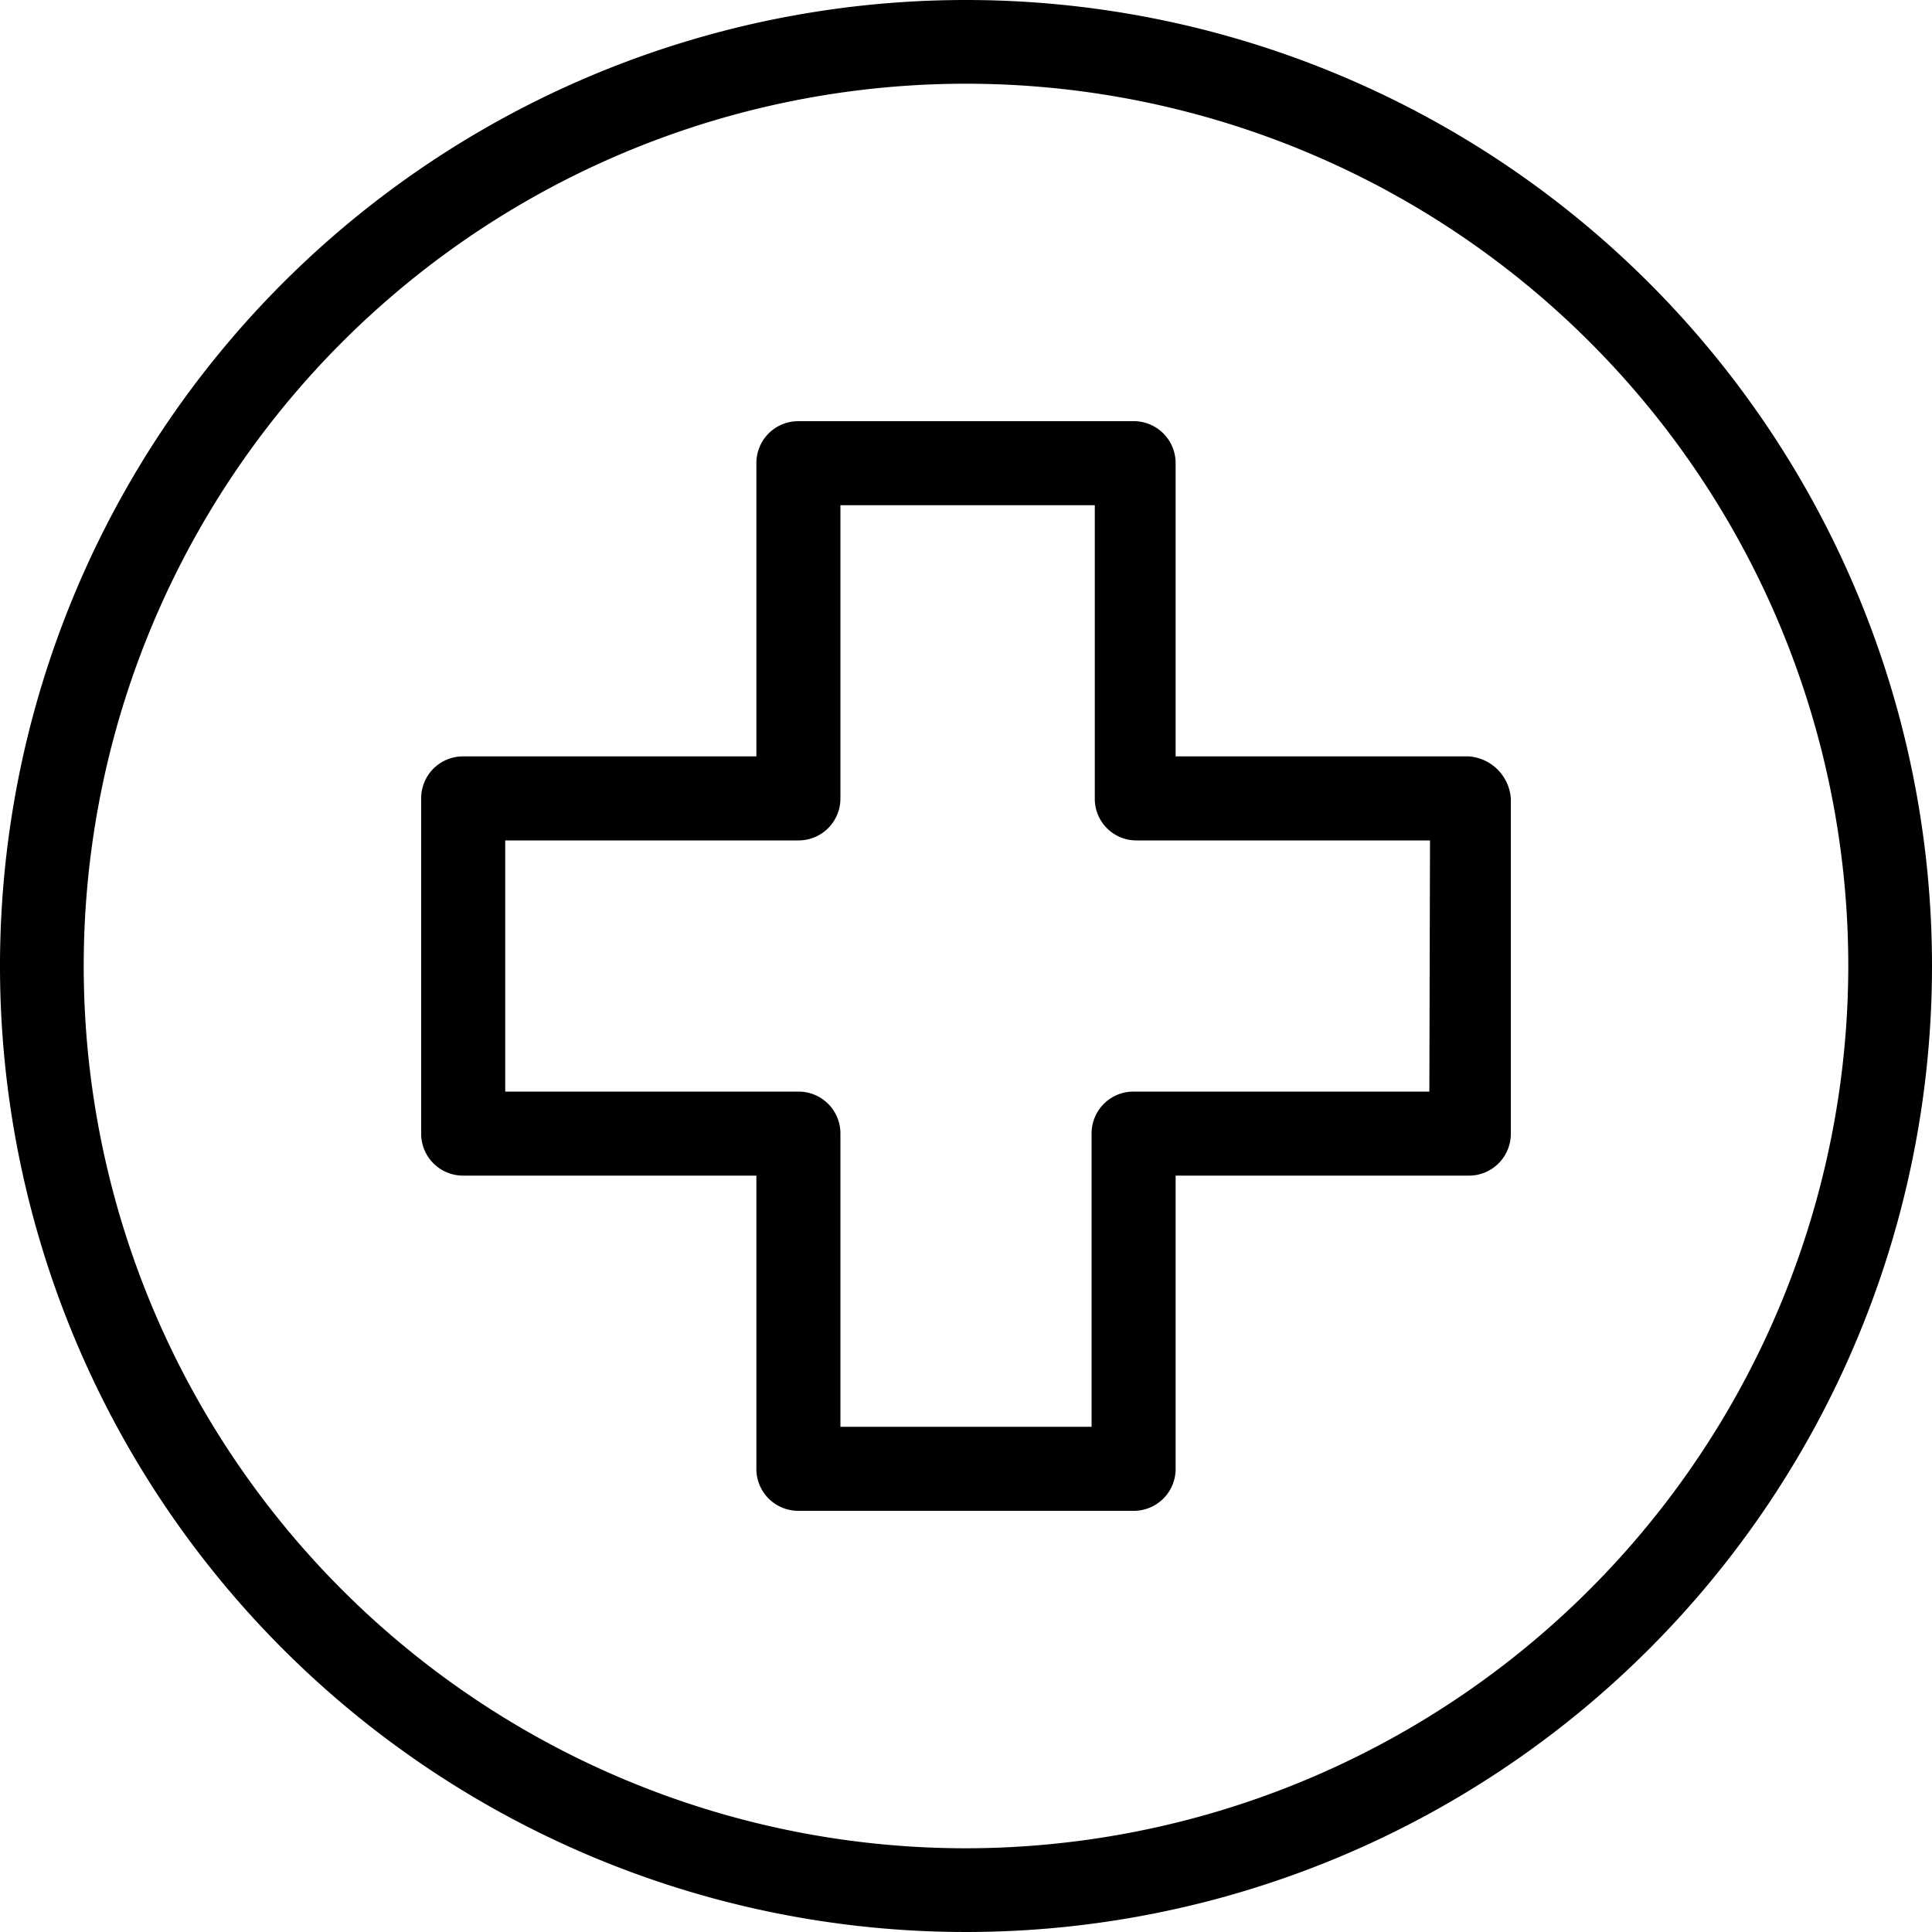 <svg id="Layer_1" data-name="Layer 1" xmlns="http://www.w3.org/2000/svg" width="60" height="60" viewBox="0 0 60 60"><rect width="60" height="60" style="fill:none"/><path d="M30,0A30,30,0,1,0,60,30,30,30,0,0,0,30,0Zm0,57.4A27.4,27.4,0,1,1,57.4,30,27.43,27.43,0,0,1,30,57.4Z"/><path d="M45.61,23.49h-9.1v-9.1a1.3,1.3,0,0,0-1.31-1.31H24.8a1.3,1.3,0,0,0-1.31,1.31v9.1h-9.1a1.3,1.3,0,0,0-1.31,1.31V35.2a1.3,1.3,0,0,0,1.31,1.31h9.1v9.1a1.3,1.3,0,0,0,1.31,1.31H35.2a1.3,1.3,0,0,0,1.31-1.31v-9.1h9.1a1.3,1.3,0,0,0,1.31-1.31V24.8A1.41,1.41,0,0,0,45.61,23.49ZM44.39,33.9H35.2a1.3,1.3,0,0,0-1.3,1.3v9.11H26.1V35.2a1.3,1.3,0,0,0-1.3-1.3H15.69V26.1H24.8a1.3,1.3,0,0,0,1.3-1.3V15.69H34V24.8a1.29,1.29,0,0,0,1.3,1.3h9.11Z"/></svg>